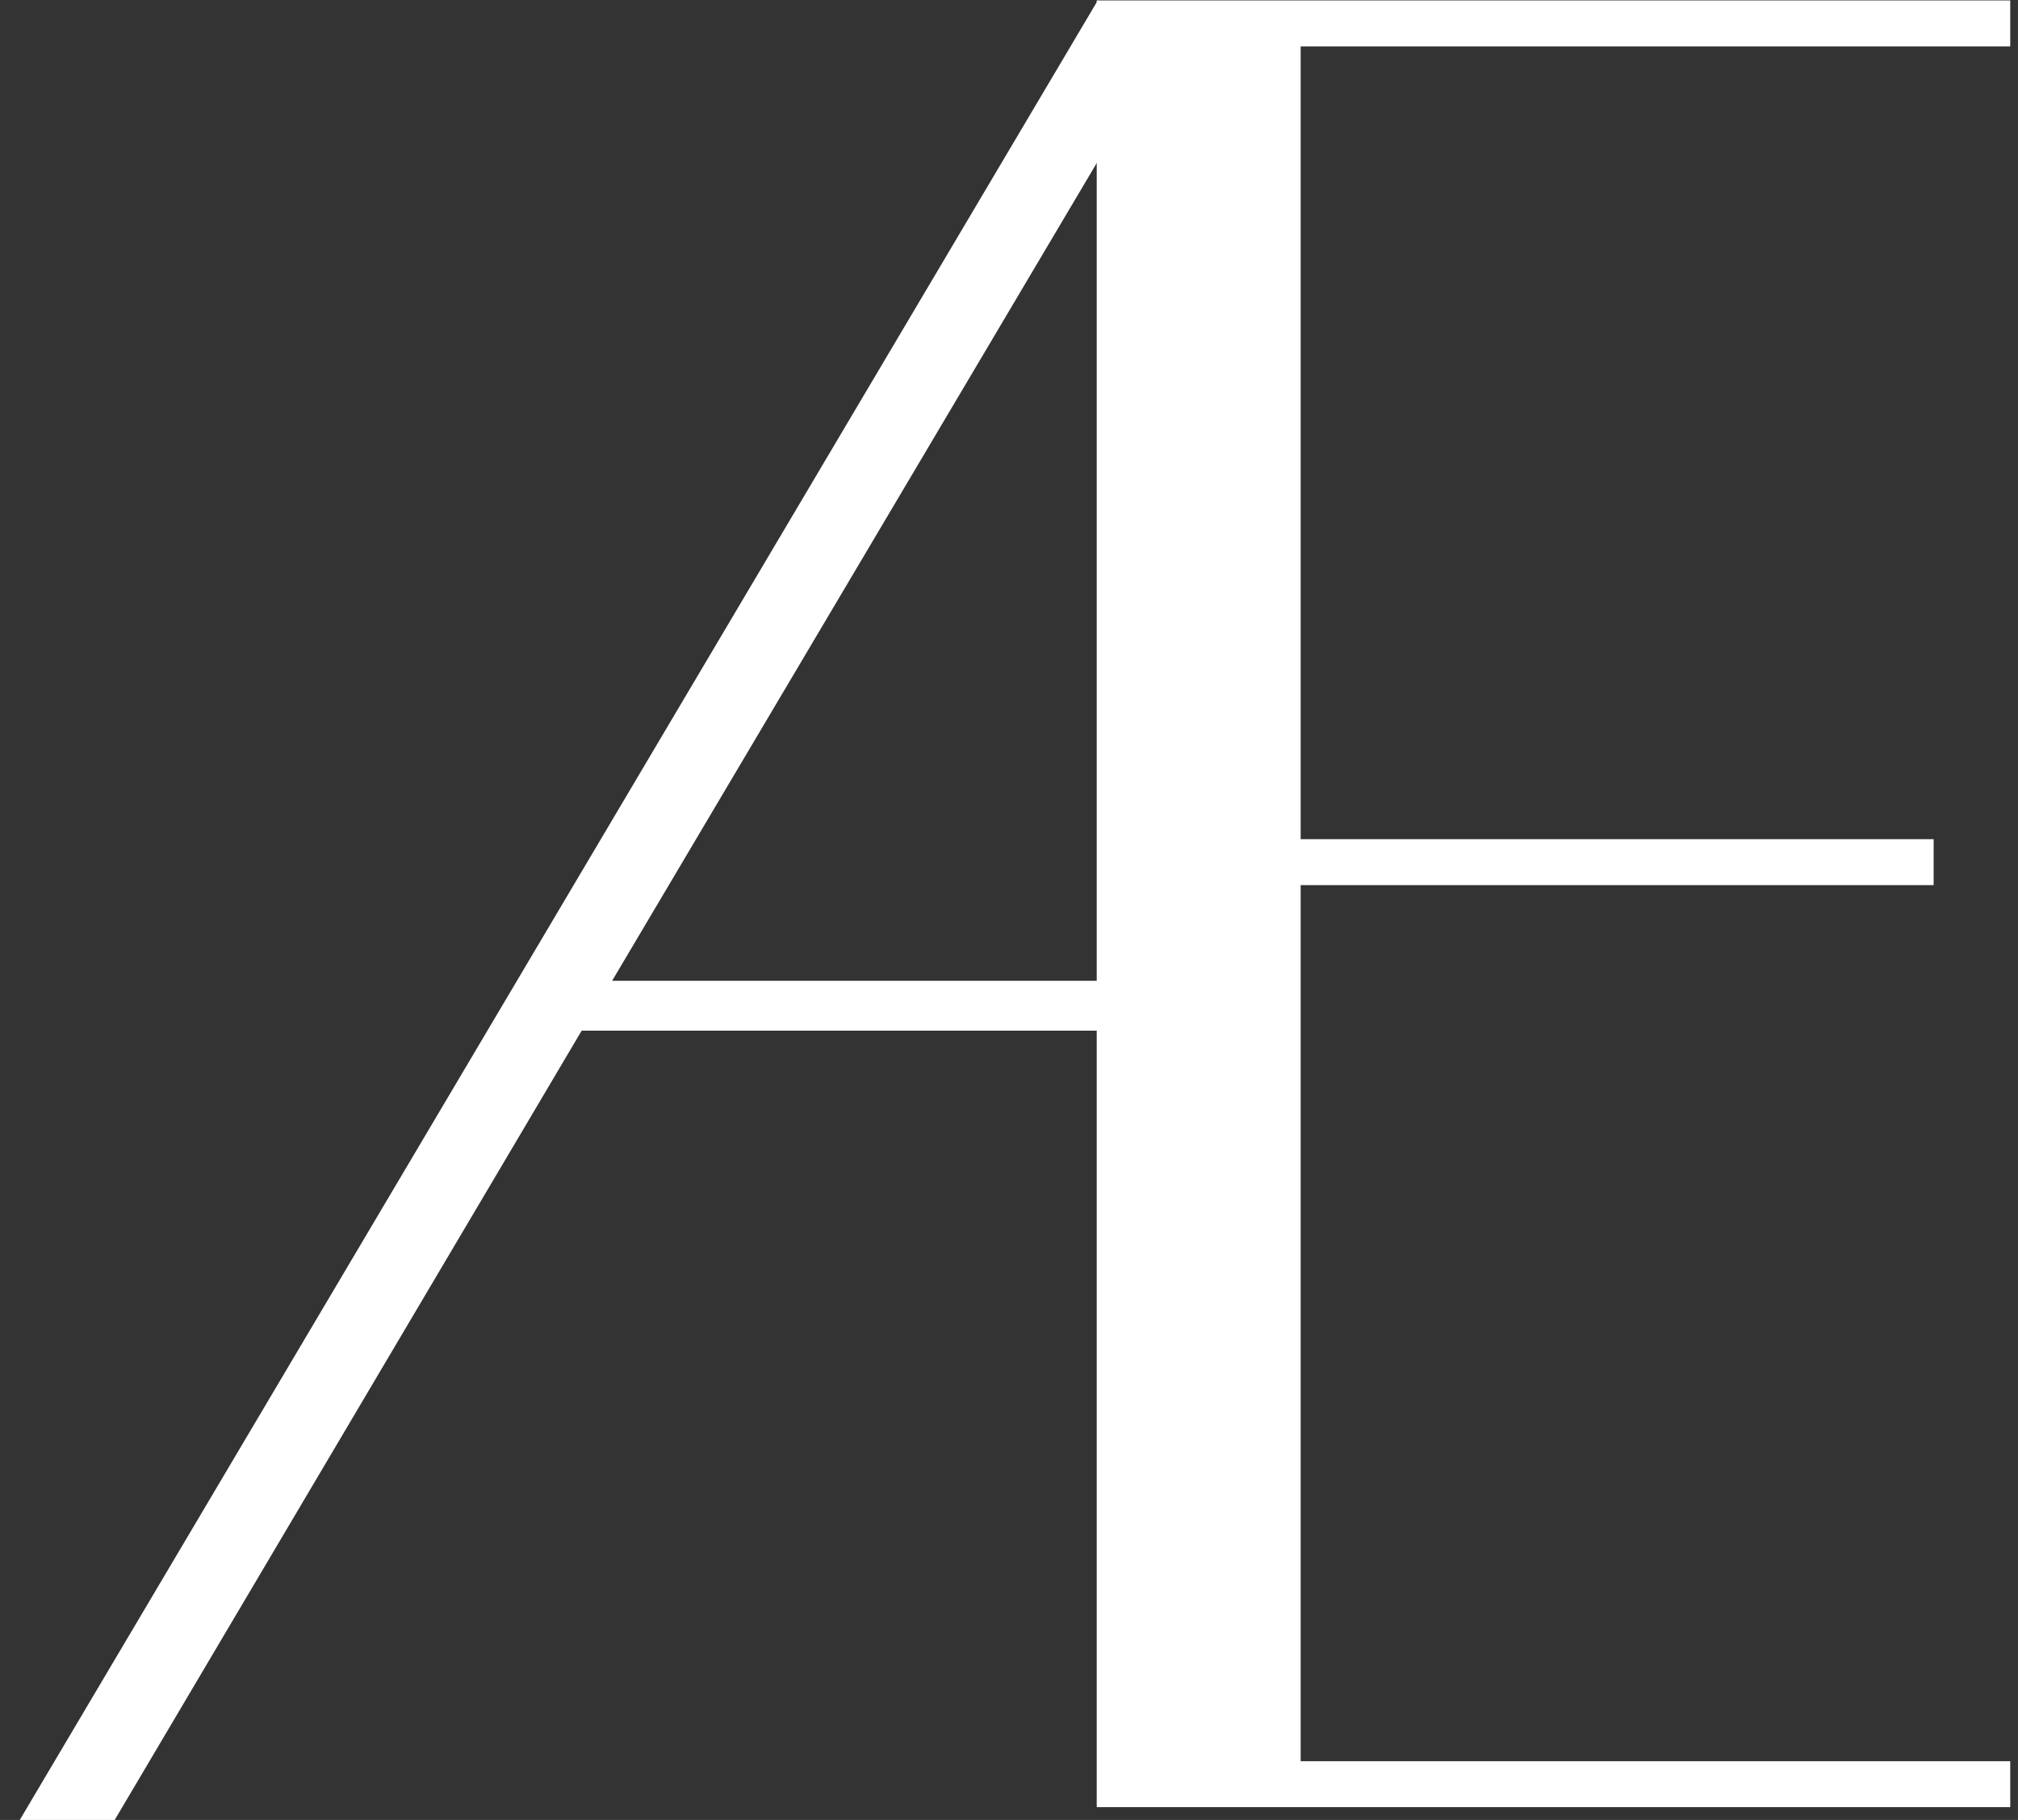 <svg xmlns="http://www.w3.org/2000/svg" width="51" height="46" viewBox="0 0 51 46" fill="none"><rect x="0" y="0" width="51" height="46" fill="#333333" stroke="none"/><path fill-rule="evenodd" clip-rule="evenodd" d="M50.804 1.173V0.011H27.947H27.717V45.677H50.804V44.516H32.871V22.372H48.868V21.211H32.871V1.173H50.804Z" fill="white"></path><path fill-rule="evenodd" clip-rule="evenodd" d="M27.75 0L0.5 46H2.899L14.7 26.051H27.75V24.79H15.47L27.75 4.066V0Z" fill="white"></path></svg>